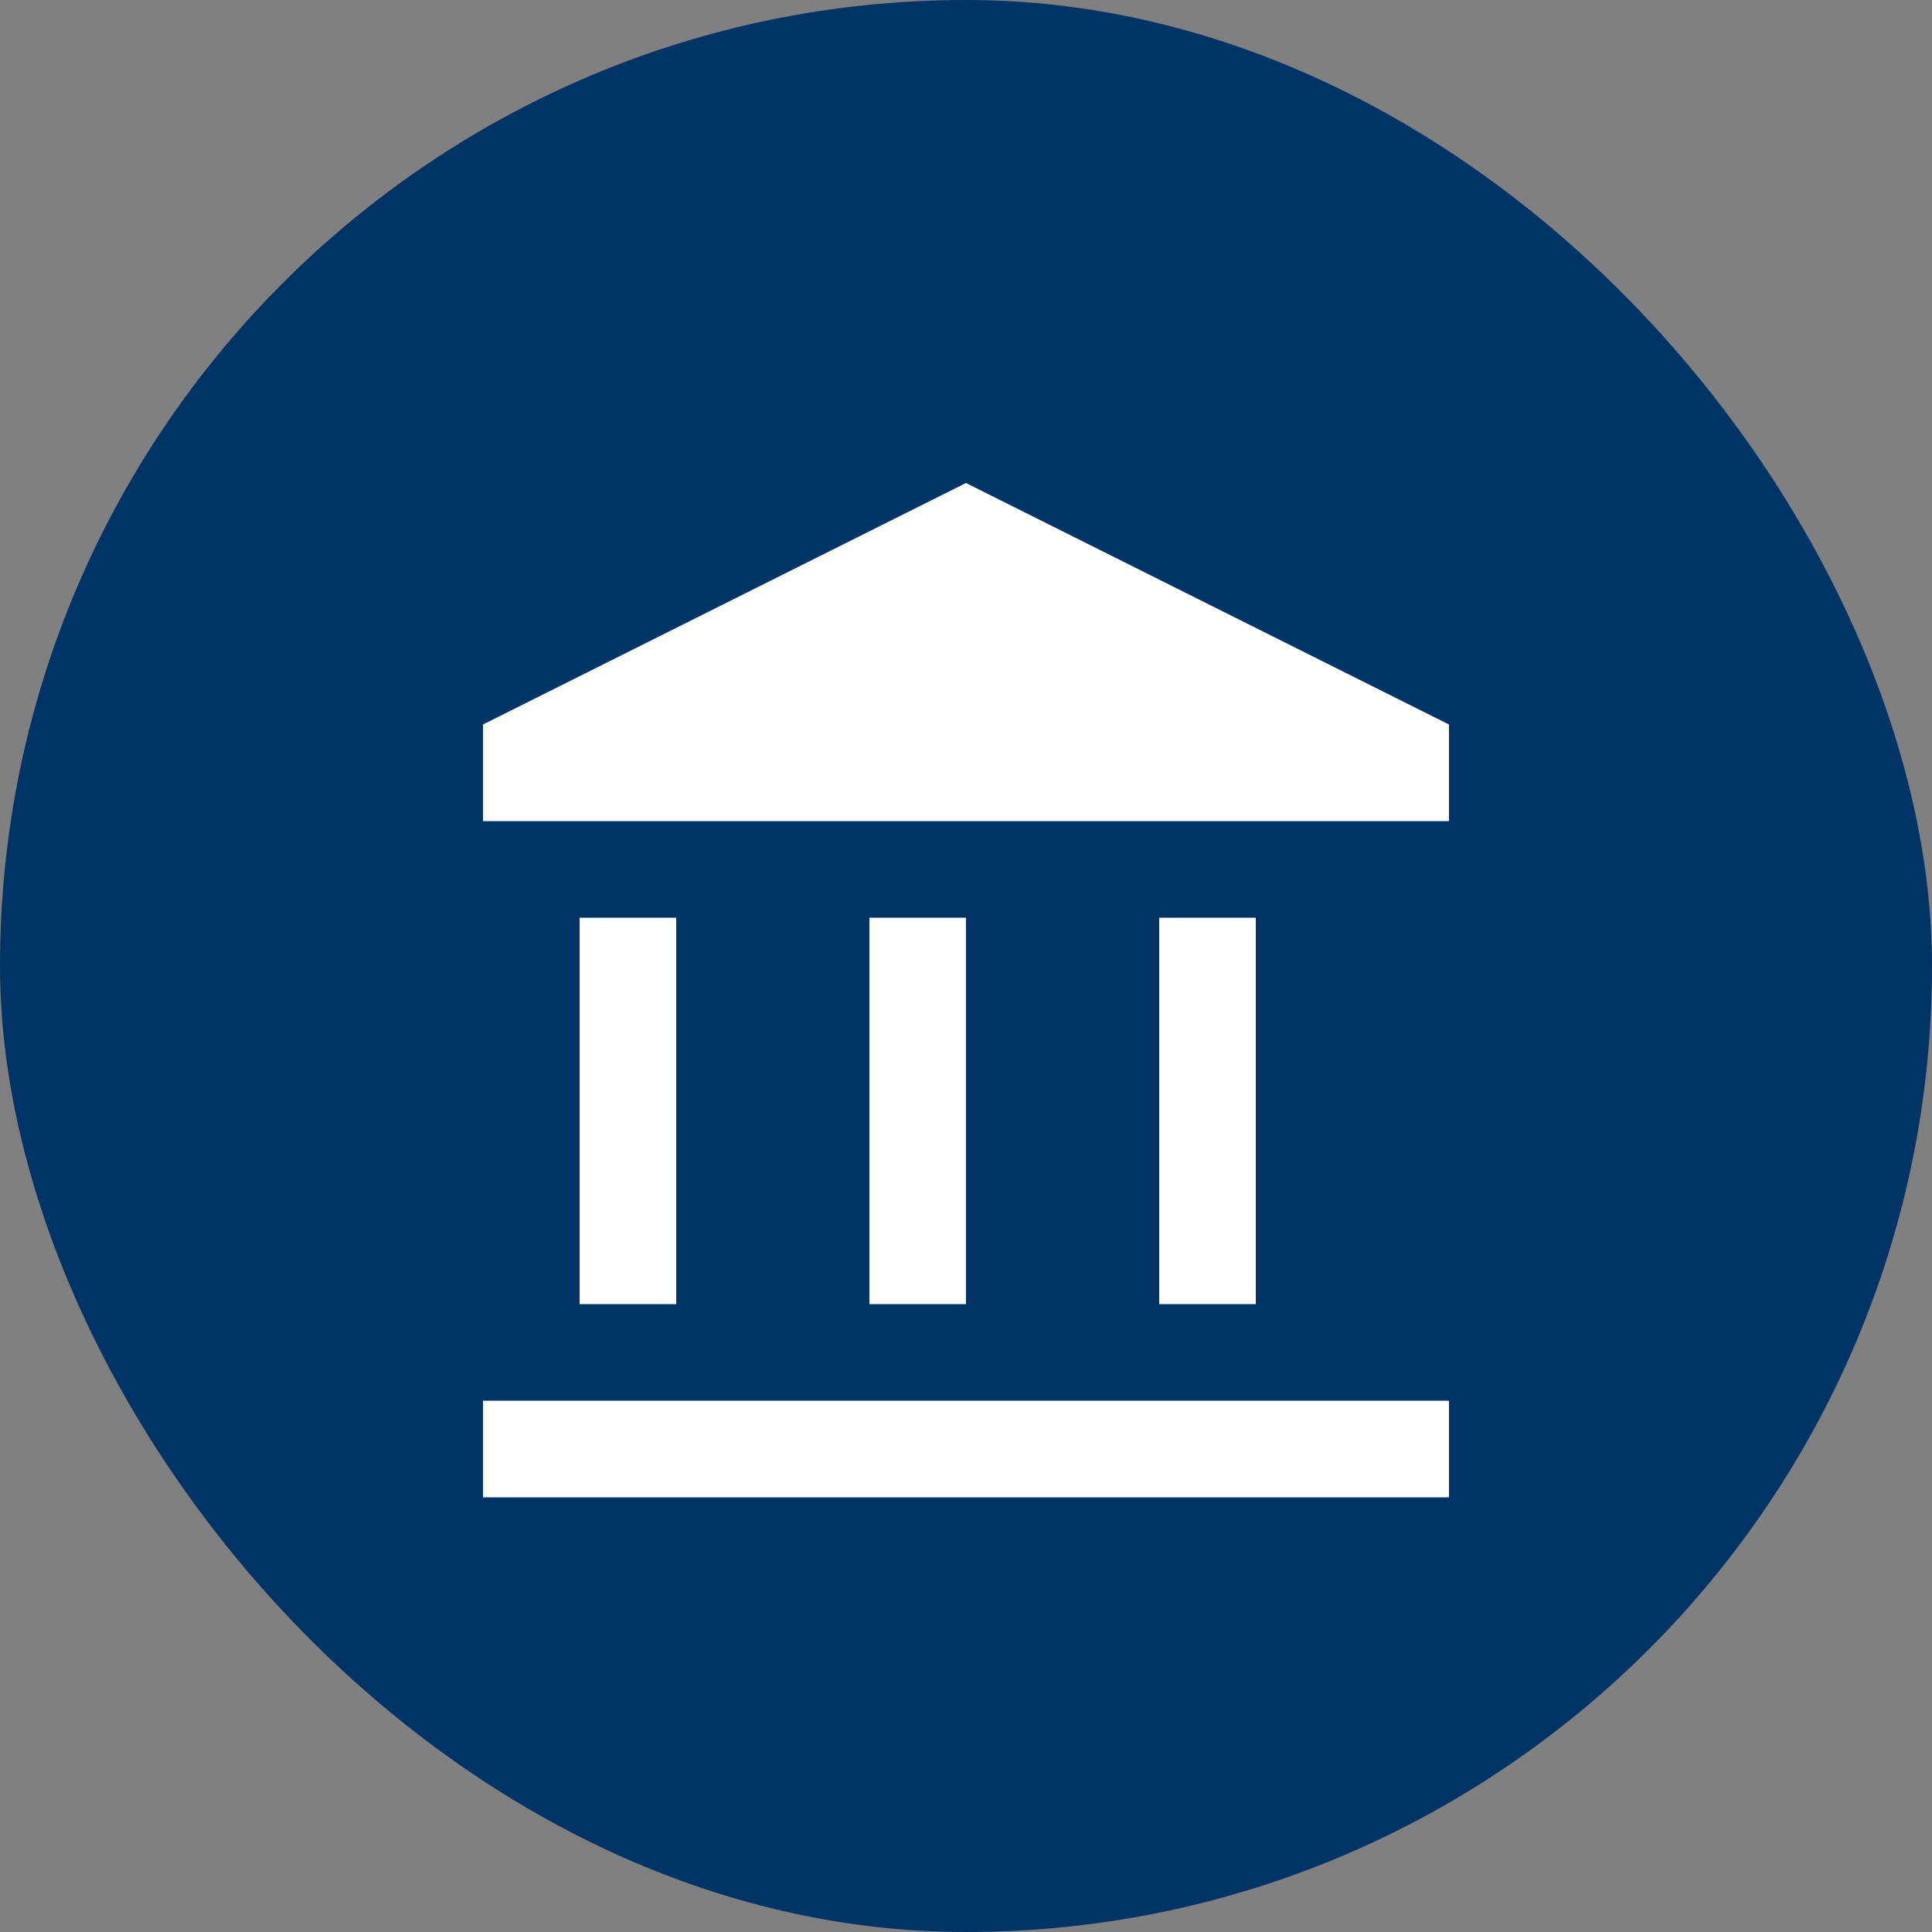 <?xml version="1.0" encoding="UTF-8"?>
<svg width="80" height="80" viewBox="0 0 80 80" fill="none" xmlns="http://www.w3.org/2000/svg">
    <rect x="0" y="0" width="80" height="80" fill="#808080" stroke="none"/>
    <rect width="80" height="80" rx="40" fill="#003366"/>
    <path d="M40 20L60 30V34H20V30L40 20ZM24 38H28V54H24V38ZM36 38H40V54H36V38ZM48 38H52V54H48V38ZM20 58H60V62H20V58Z" fill="white"/>
</svg> 